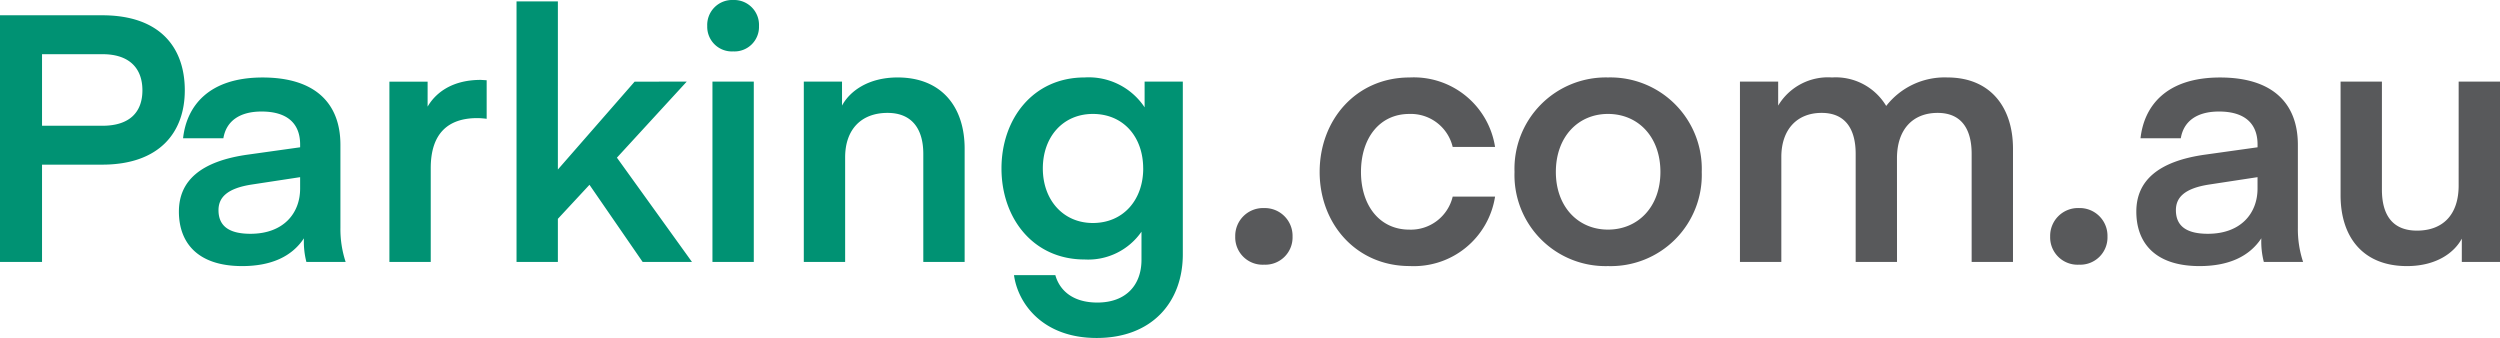 <?xml version="1.0" encoding="UTF-8"?>
<svg xmlns="http://www.w3.org/2000/svg" viewBox="0 0 270.987 36.636">
  <path fill="#009273" d="M4.556 17.847h6.514c6.213 0 8.961-3.5 8.961-8.058s-2.6-8.133-8.961-8.133H0V28.39h4.556Zm0-4.217V5.874h6.551c2.975 0 4.33 1.581 4.33 3.916s-1.355 3.841-4.33 3.841Zm21.688 15.212c3.125 0 5.384-1.017 6.7-3.012a8.817 8.817 0 0 0 .266 2.56h4.255a11.348 11.348 0 0 1-.565-3.69v-9c0-4.481-2.711-7.3-8.434-7.3-5.911 0-8.246 3.163-8.622 6.589h4.368c.3-1.807 1.694-2.9 4.142-2.9 2.673 0 4.179 1.2 4.179 3.577v.3l-5.648.791c-5.158.715-7.493 2.862-7.493 6.175-.001 3.349 1.995 5.91 6.852 5.91Zm6.288-9.639v1.243c0 2.636-1.77 4.895-5.384 4.895-2.146 0-3.464-.715-3.464-2.56 0-1.355.9-2.372 3.652-2.786Zm20.22-10.505-.64-.038c-3.389 0-5.045 1.657-5.761 2.9V8.849h-4.142V28.39h4.481V18.224c0-3.765 1.883-5.422 5.045-5.422a8.353 8.353 0 0 1 1.017.075Zm16.04.151-8.321 9.526V.15h-4.482v28.24h4.481v-4.669l3.426-3.69 5.761 8.359h5.347l-8.133-11.3 7.566-8.242Zm10.693-3.276a2.659 2.659 0 0 0 2.786-2.749A2.7 2.7 0 0 0 79.485 0a2.708 2.708 0 0 0-2.824 2.824 2.669 2.669 0 0 0 2.824 2.748ZM77.226 28.39h4.481V8.848h-4.481ZM91.27 8.848h-4.142V28.39h4.481V17.057c0-3.05 1.77-4.82 4.594-4.82 2.673 0 3.878 1.77 3.878 4.443v11.71h4.481V16.115c0-4.556-2.523-7.719-7.267-7.719-3.2 0-5.2 1.506-6.024 3.05Zm32.8 2.786a7.266 7.266 0 0 0-6.514-3.238c-5.573 0-9 4.481-9 9.865s3.426 9.865 9 9.865a7.03 7.03 0 0 0 6.175-3.012v3.05c0 2.749-1.694 4.631-4.782 4.631-2.824 0-4.142-1.468-4.556-2.975h-4.481c.414 3.05 3.088 6.815 8.961 6.815 6.024 0 9.338-3.916 9.338-9.074V8.848h-4.142Zm-.151 6.627c0 3.389-2.146 5.911-5.46 5.911-3.238 0-5.422-2.523-5.422-5.911 0-3.426 2.184-5.911 5.422-5.911 3.31 0 5.456 2.485 5.456 5.911Z"></path>
  <path fill="#58595b" d="M137.018 28.69a2.956 2.956 0 0 0 3.088-3.05 3.009 3.009 0 0 0-3.088-3.086 3.018 3.018 0 0 0-3.125 3.087 2.966 2.966 0 0 0 3.125 3.049Zm6.025-10.052c0 5.648 3.991 10.2 9.752 10.2a8.912 8.912 0 0 0 9.262-7.527h-4.593a4.66 4.66 0 0 1-4.707 3.579c-3.2 0-5.234-2.6-5.234-6.25 0-3.69 2.033-6.288 5.234-6.288a4.66 4.66 0 0 1 4.707 3.577h4.593a8.912 8.912 0 0 0-9.263-7.531c-5.76-.002-9.751 4.554-9.751 10.24Zm31.251 10.204a9.878 9.878 0 0 0 10.166-10.2 9.908 9.908 0 0 0-10.166-10.246 9.9 9.9 0 0 0-10.128 10.242 9.869 9.869 0 0 0 10.128 10.204Zm-5.647-10.204c0-3.8 2.41-6.288 5.648-6.288 3.276 0 5.686 2.485 5.686 6.288 0 3.765-2.41 6.25-5.686 6.25-3.239.002-5.648-2.485-5.648-6.25Zm36.975-1.468c0-3.163 1.732-4.933 4.405-4.933 2.711 0 3.69 1.92 3.69 4.443v11.71h4.481V16.115c0-4.443-2.41-7.719-7.116-7.719a8.021 8.021 0 0 0-6.627 3.088 6.373 6.373 0 0 0-5.874-3.088 6.284 6.284 0 0 0-5.836 3.05v-2.6h-4.143V28.39h4.485V17.019c0-2.975 1.694-4.782 4.368-4.782s3.69 1.883 3.69 4.443v11.71h4.481Zm19.73 11.52a2.956 2.956 0 0 0 3.088-3.05 3.009 3.009 0 0 0-3.088-3.088 3.018 3.018 0 0 0-3.125 3.088 2.966 2.966 0 0 0 3.125 3.05Zm13.065.152c3.125 0 5.384-1.017 6.7-3.012a8.817 8.817 0 0 0 .27 2.56h4.255a11.348 11.348 0 0 1-.565-3.69v-9c0-4.481-2.711-7.3-8.434-7.3-5.911 0-8.246 3.163-8.622 6.589h4.366c.3-1.807 1.694-2.9 4.142-2.9 2.673 0 4.179 1.2 4.179 3.577v.3l-5.648.791c-5.158.715-7.493 2.862-7.493 6.175-.003 3.349 1.993 5.91 6.85 5.91Zm6.288-9.639v1.243c0 2.636-1.77 4.895-5.384 4.895-2.146 0-3.464-.715-3.464-2.56 0-1.355.9-2.372 3.652-2.786Zm21.8.9c0 3.2-1.732 4.895-4.518 4.895-2.711 0-3.8-1.77-3.8-4.443V8.845h-4.481v12.316c0 4.556 2.447 7.681 7.192 7.681 3.163 0 5.121-1.431 5.949-2.975v2.523h4.14V8.848h-4.481Z"></path>
</svg>
